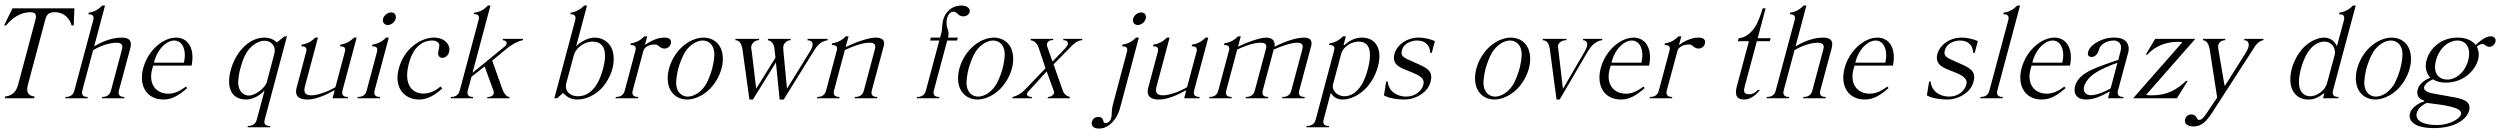 <?xml version="1.0" encoding="UTF-8"?>
<svg xmlns="http://www.w3.org/2000/svg" xmlns:xlink="http://www.w3.org/1999/xlink" width="838px" height="46px" viewBox="0 0 838 46" version="1.1">
<g id="surface1">
<path style=" stroke:none;fill-rule:nonzero;fill:rgb(0%,0%,0%);fill-opacity:1;" d="M 4.188 2.793 L 1.371 8.539 L 2.035 8.539 C 3.832 6.234 6.805 4.082 10.164 4.082 C 12.629 4.082 12.082 5.844 11.809 6.898 L 6.18 28.004 C 5.75 29.605 5.008 31.992 1.762 32.344 L 1.605 32.93 L 11.418 32.93 L 11.574 32.344 C 8.445 31.992 9.031 29.605 9.461 28.004 L 15.09 6.898 C 15.402 5.648 15.793 4.082 18.258 4.082 C 21.617 4.082 23.375 6.273 24.004 8.539 L 24.707 8.539 L 24.941 2.793 Z M 4.188 2.793 "/>
<path style=" stroke:none;fill-rule:nonzero;fill:rgb(0%,0%,0%);fill-opacity:1;" d="M 35.203 1.855 L 34.262 1.855 C 32.973 3.223 31.605 3.965 29.77 4.238 L 29.613 4.785 C 31.801 4.668 31.371 6.234 31.254 6.781 L 24.961 30.23 C 24.805 30.855 24.375 32.539 21.953 32.5 L 21.836 32.93 L 29.34 32.93 L 29.418 32.5 C 27.07 32.539 27.461 30.855 27.617 30.23 L 31.215 16.824 C 33.402 15.496 36.453 14.324 39.07 14.324 C 41.418 14.324 41.102 15.848 40.828 16.785 L 37.234 30.23 C 37.078 30.855 36.648 32.539 34.223 32.5 L 34.105 32.93 L 41.613 32.93 L 41.73 32.5 C 39.305 32.539 39.734 30.855 39.891 30.23 L 43.605 16.434 C 43.918 15.184 44.621 12.605 40.867 12.605 C 39.344 12.605 36.102 12.84 31.566 15.535 Z M 35.203 1.855 "/>
<path style=" stroke:none;fill-rule:nonzero;fill:rgb(0%,0%,0%);fill-opacity:1;" d="M 64.227 21.984 C 65.398 16.043 62.895 12.605 58.988 12.605 C 54.648 12.605 49.605 16.863 48.004 22.844 C 46.441 28.746 49.176 33.359 54.805 33.359 C 57.66 33.359 59.965 31.953 62.738 29.527 L 62.309 29.02 C 59.926 30.855 58.09 31.402 56.484 31.402 C 52.148 31.402 49.684 28.043 51.016 23.117 C 51.133 22.727 51.211 22.375 51.367 21.984 Z M 51.602 21.008 C 52.734 16.277 55.977 13.582 58.402 13.582 C 61.215 13.582 62.621 16.902 61.645 21.008 Z M 51.602 21.008 "/>
<path style=" stroke:none;fill-rule:nonzero;fill:rgb(0%,0%,0%);fill-opacity:1;" d="M 96.188 12.176 L 95.367 12.176 L 92.902 14.168 L 92.707 14.168 C 91.223 12.684 89.309 12.605 88.605 12.605 C 86.766 12.605 83.758 13.27 80.941 16.551 C 79.223 18.543 77.934 21.164 77.309 23.586 C 76.723 25.816 76.566 28.277 77.23 30.035 C 78.051 32.383 80.199 33.359 82.43 33.359 C 84.305 33.359 86.609 32.461 88.488 30.504 L 88.645 30.504 L 86.102 39.965 C 85.945 40.59 85.477 42.27 83.055 42.23 L 82.977 42.66 L 90.48 42.66 L 90.559 42.23 C 88.133 42.27 88.605 40.59 88.762 39.965 Z M 89.465 27.418 C 88.84 29.684 85.398 32.031 83.445 32.031 C 81.801 32.031 80.316 30.895 79.926 28.707 C 79.809 28.043 79.652 26.363 80.59 22.844 C 81.371 19.914 82.195 18.23 83.016 17.059 C 84.695 14.793 86.844 13.66 88.762 13.66 C 90.676 13.66 92.707 15.262 91.926 18.113 Z M 89.465 27.418 "/>
<path style=" stroke:none;fill-rule:nonzero;fill:rgb(0%,0%,0%);fill-opacity:1;" d="M 119.555 12.605 L 118.617 12.605 C 117.172 14.168 115.492 14.754 114.125 14.949 L 113.969 15.535 C 116.156 15.379 115.727 16.941 115.57 17.488 L 112.441 29.215 C 109.629 30.895 106.227 31.953 104.391 31.953 C 101.656 31.953 101.852 30.348 102.281 28.707 L 106.578 12.605 L 105.641 12.605 C 104.234 14.168 102.516 14.754 101.148 14.949 L 100.992 15.535 C 103.18 15.379 102.75 16.941 102.594 17.488 L 99.426 29.41 C 99.191 30.348 98.449 33.359 103.023 33.359 C 105.953 33.359 109.199 31.836 112.168 30.23 L 111.465 32.93 L 116.547 32.93 L 116.664 32.5 C 114.242 32.539 114.672 30.855 114.828 30.23 Z M 119.555 12.605 "/>
<path style=" stroke:none;fill-rule:nonzero;fill:rgb(0%,0%,0%);fill-opacity:1;" d="M 130.324 12.605 L 129.387 12.605 C 127.938 14.168 126.258 14.754 124.852 14.949 L 124.695 15.535 C 126.922 15.379 126.492 16.941 126.336 17.488 L 122.938 30.23 C 122.781 30.855 122.352 32.539 119.926 32.5 L 119.809 32.93 L 127.312 32.93 L 127.43 32.5 C 125.008 32.539 125.438 30.855 125.594 30.23 Z M 128.406 6.273 C 128.094 7.445 128.84 8.383 129.973 8.383 C 131.145 8.383 132.316 7.445 132.629 6.273 C 132.941 5.098 132.277 4.16 131.105 4.16 C 129.973 4.16 128.723 5.098 128.406 6.273 Z M 128.406 6.273 "/>
<path style=" stroke:none;fill-rule:nonzero;fill:rgb(0%,0%,0%);fill-opacity:1;" d="M 147.656 28.98 C 145.82 30.66 143.707 31.363 141.91 31.363 C 138.352 31.363 135.109 28.551 137.062 21.242 C 138.742 14.871 142.418 13.582 144.801 13.582 C 146.211 13.582 146.953 14.168 147.188 14.754 C 147.461 15.613 146.836 17.137 146.836 17.957 C 146.914 18.938 147.578 19.406 148.281 19.406 C 148.984 19.406 150.156 18.898 150.547 17.41 C 150.82 16.355 150.547 15.145 149.648 14.207 C 148.711 13.191 147.305 12.605 145.469 12.605 C 141.207 12.605 135.5 16.082 133.664 23.039 C 131.98 29.293 135.461 33.359 140.504 33.359 C 142.027 33.359 144.684 32.969 148.242 29.645 Z M 147.656 28.98 "/>
<path style=" stroke:none;fill-rule:nonzero;fill:rgb(0%,0%,0%);fill-opacity:1;" d="M 164.402 1.855 L 163.504 1.855 C 162.254 3.301 160.766 4.043 158.969 4.238 L 158.852 4.746 C 160.961 4.629 160.57 6.195 160.414 6.742 L 154.121 30.27 C 153.965 30.855 153.496 32.539 151.191 32.5 L 151.074 32.93 L 158.539 32.93 L 158.578 32.5 C 156.273 32.539 156.664 30.855 156.82 30.27 L 158.031 25.738 L 162.449 22.258 L 165.34 30.23 C 165.457 30.465 165.574 31.051 165.496 31.363 C 165.301 32.031 164.637 32.5 163.66 32.5 L 163.387 32.5 L 163.27 32.93 L 170.734 32.93 L 170.852 32.5 C 169.641 32.578 168.742 30.895 168.312 29.645 L 164.988 20.305 L 169.211 16.824 C 171.281 15.066 172.961 14.051 175.23 13.465 L 175.348 13.035 L 168.586 13.035 L 168.469 13.465 L 168.703 13.504 C 169.133 13.582 170.07 13.738 169.797 14.715 C 169.68 15.145 169.25 15.535 168.859 15.848 L 158.383 24.406 Z M 164.402 1.855 "/>
<path style=" stroke:none;fill-rule:nonzero;fill:rgb(0%,0%,0%);fill-opacity:1;" d="M 196.766 1.855 L 195.828 1.855 C 194.695 3.066 193.016 4.043 191.336 4.238 L 191.18 4.785 C 191.805 4.746 193.328 4.824 192.82 6.703 L 185.824 32.93 L 186.762 32.93 L 188.715 31.168 C 190.277 32.656 191.375 33.359 193.602 33.359 C 196.609 33.359 199.543 31.676 201.34 29.918 C 203.215 28.043 204.664 25.348 205.289 23.039 C 205.914 20.656 205.875 18.074 205.016 16.121 C 203.918 13.855 201.652 12.605 199.387 12.605 C 197.234 12.605 194.812 13.816 193.133 15.496 Z M 189.848 27.77 L 192.352 18.504 C 192.977 16.121 195.828 13.934 198.645 13.934 C 201.223 13.934 204.156 15.496 202.121 23.117 C 200.09 30.777 196.297 32.266 193.719 32.266 C 190.941 32.266 189.145 30.426 189.848 27.77 Z M 189.848 27.77 "/>
<path style=" stroke:none;fill-rule:nonzero;fill:rgb(0%,0%,0%);fill-opacity:1;" d="M 212.969 17.059 L 209.453 30.23 C 209.297 30.855 208.867 32.539 206.441 32.5 L 206.324 32.93 L 213.828 32.93 L 213.945 32.5 C 211.523 32.539 211.953 30.855 212.109 30.23 L 215.668 17.02 C 215.98 15.77 217.66 14.91 219.496 14.91 C 220.316 14.91 220.434 15.145 221.137 15.691 C 221.609 16.043 222.078 16.277 222.742 16.277 C 223.641 16.277 224.578 15.691 224.852 14.676 C 225.203 13.27 224.344 12.605 222.742 12.605 C 221.805 12.605 219.613 12.684 216.176 15.066 L 216.957 12.176 L 216.02 12.176 C 214.691 13.504 213.32 14.285 211.484 14.52 L 211.328 15.105 C 213.555 14.949 213.125 16.512 212.969 17.059 Z M 212.969 17.059 "/>
<path style=" stroke:none;fill-rule:nonzero;fill:rgb(0%,0%,0%);fill-opacity:1;" d="M 230.289 33.359 C 232.555 33.359 235.449 32.266 237.91 29.84 C 239.828 27.887 241.195 25.426 241.859 22.961 C 242.523 20.539 242.445 18.074 241.586 16.121 C 240.414 13.66 238.105 12.605 235.84 12.605 C 233.535 12.605 230.68 13.66 228.219 16.121 C 226.262 18.074 224.934 20.539 224.27 22.961 C 223.605 25.426 223.645 27.887 224.543 29.84 C 225.715 32.266 227.984 33.359 230.289 33.359 Z M 230.562 32.383 C 228.688 32.383 227.008 31.129 226.691 28.59 C 226.496 27.027 227.008 24.328 227.359 22.961 C 227.711 21.633 228.688 18.938 229.664 17.371 C 231.383 14.832 233.691 13.582 235.566 13.582 C 237.402 13.582 239.121 14.832 239.395 17.371 C 239.629 18.938 239.082 21.633 238.73 22.961 C 238.379 24.328 237.441 27.027 236.426 28.59 C 234.746 31.129 232.398 32.383 230.562 32.383 Z M 230.562 32.383 "/>
<path style=" stroke:none;fill-rule:nonzero;fill:rgb(0%,0%,0%);fill-opacity:1;" d="M 260.086 20.93 L 261.336 33.359 L 262.703 33.359 L 272.711 17.215 C 274.039 15.027 275.211 13.855 277.359 13.504 L 277.477 13.035 L 270.754 13.035 L 270.637 13.504 C 272.672 13.543 272.473 14.871 272.277 15.652 C 272.199 15.926 271.77 16.785 271.574 17.137 L 263.797 29.723 L 262.586 16.98 C 262.547 16.551 262.508 15.691 262.586 15.379 C 262.859 14.402 263.797 13.543 264.969 13.465 L 265.086 13.035 L 257.465 13.035 L 257.348 13.465 C 259.223 13.777 259.5 15.652 259.578 16.199 L 259.93 19.328 L 253.48 29.723 L 251.992 17.332 C 251.875 16.746 251.719 15.887 251.836 15.457 C 252.188 14.168 253.324 13.504 254.379 13.465 L 254.496 13.035 L 246.562 13.035 L 246.445 13.465 C 247.695 13.543 248.516 14.207 248.906 16.746 L 251.211 33.359 L 252.383 33.359 Z M 260.086 20.93 "/>
<path style=" stroke:none;fill-rule:nonzero;fill:rgb(0%,0%,0%);fill-opacity:1;" d="M 283.188 16.785 C 287.723 14.637 290.262 14.324 291.316 14.324 C 291.941 14.324 293.035 14.324 293.309 15.145 C 293.508 15.613 293.352 16.277 293.191 16.785 L 289.598 30.23 C 289.441 30.855 289.012 32.539 286.586 32.5 L 286.469 32.93 L 293.977 32.93 L 294.094 32.5 C 291.668 32.539 292.098 30.855 292.254 30.23 L 296.203 15.535 C 296.398 14.832 296.555 13.934 295.852 13.23 C 295.266 12.723 294.211 12.605 293.586 12.605 C 292.918 12.605 291.434 12.684 288.387 13.738 C 286.43 14.402 284.594 15.223 283.461 15.77 L 284.438 12.176 L 283.5 12.176 C 282.055 13.738 280.375 14.324 278.965 14.52 L 278.809 15.105 C 281.039 14.949 280.609 16.512 280.453 17.059 L 276.934 30.23 C 276.777 30.855 276.348 32.539 273.926 32.5 L 273.809 32.93 L 281.312 32.93 L 281.43 32.5 C 279.004 32.539 279.434 30.855 279.59 30.23 Z M 283.188 16.785 "/>
<path style=" stroke:none;fill-rule:nonzero;fill:rgb(0%,0%,0%);fill-opacity:1;" d="M 321.066 12.605 L 317.781 12.605 C 318.211 10.805 317.742 10.141 317.469 9.164 C 317.195 8.031 317.234 7.016 317.469 6.078 C 317.781 4.902 318.523 3.926 319.578 3.926 C 320.281 3.926 320.715 4.355 321.066 4.668 C 321.496 5.098 321.926 5.488 322.941 5.488 C 324.152 5.488 324.855 4.668 325.012 4.121 C 325.285 3.105 324.543 1.855 322.199 1.855 C 319.227 1.855 316.922 3.77 316.102 6.82 C 315.945 7.484 315.906 8.109 315.828 8.773 C 315.75 9.438 315.789 10.141 315.594 10.844 L 315.125 12.605 L 312.035 12.605 L 311.762 13.582 L 314.852 13.582 L 310.395 30.23 C 310.238 30.855 309.809 32.539 307.387 32.5 L 307.27 32.93 L 314.773 32.93 L 314.891 32.5 C 312.465 32.539 312.895 30.855 313.051 30.23 L 317.508 13.582 L 320.793 13.582 Z M 321.066 12.605 "/>
<path style=" stroke:none;fill-rule:nonzero;fill:rgb(0%,0%,0%);fill-opacity:1;" d="M 327.613 33.359 C 329.883 33.359 332.773 32.266 335.234 29.84 C 337.152 27.887 338.52 25.426 339.184 22.961 C 339.848 20.539 339.77 18.074 338.91 16.121 C 337.738 13.66 335.43 12.605 333.164 12.605 C 330.859 12.605 328.004 13.66 325.543 16.121 C 323.59 18.074 322.258 20.539 321.594 22.961 C 320.93 25.426 320.969 27.887 321.867 29.84 C 323.043 32.266 325.309 33.359 327.613 33.359 Z M 327.887 32.383 C 326.012 32.383 324.332 31.129 324.02 28.59 C 323.824 27.027 324.332 24.328 324.684 22.961 C 325.035 21.633 326.012 18.938 326.988 17.371 C 328.707 14.832 331.016 13.582 332.891 13.582 C 334.727 13.582 336.449 14.832 336.723 17.371 C 336.957 18.938 336.41 21.633 336.059 22.961 C 335.707 24.328 334.766 27.027 333.75 28.59 C 332.07 31.129 329.727 32.383 327.887 32.383 Z M 327.887 32.383 "/>
<path style=" stroke:none;fill-rule:nonzero;fill:rgb(0%,0%,0%);fill-opacity:1;" d="M 352.797 20.656 L 351 15.496 C 350.961 15.301 350.883 14.91 350.961 14.637 C 351.195 13.816 352.094 13.348 352.953 13.465 L 353.07 13.035 L 345.527 13.035 L 345.41 13.465 C 347.402 13.738 348.027 15.574 348.184 16.082 L 350.453 22.883 L 343.535 30.074 C 341.891 31.797 340.172 32.344 339.43 32.5 L 339.312 32.93 L 345.84 32.93 L 345.957 32.5 C 344.863 32.578 343.535 31.914 344.629 30.738 L 350.844 23.938 L 353.188 30.348 C 353.383 30.895 353.344 31.129 353.305 31.246 C 353.188 31.754 352.367 32.5 351.273 32.5 L 351.156 32.93 L 358.543 32.93 L 358.66 32.5 C 357.527 32.266 356.668 31.52 356.277 30.465 L 353.148 21.555 L 359.441 15.184 C 360.027 14.598 361.121 13.621 362.688 13.465 L 362.805 13.035 L 356.473 13.035 L 356.355 13.465 C 356.395 13.465 356.473 13.465 356.512 13.465 C 357.801 13.504 358.113 14.246 357.918 14.91 C 357.801 15.301 357.566 15.613 357.293 15.926 Z M 352.797 20.656 "/>
<path style=" stroke:none;fill-rule:nonzero;fill:rgb(0%,0%,0%);fill-opacity:1;" d="M 381.742 12.605 L 380.766 12.605 C 379.359 14.168 377.641 14.754 376.27 14.949 L 376.113 15.535 C 378.305 15.379 377.875 16.941 377.719 17.488 L 372.988 35.273 C 372.754 36.172 372.715 36.836 372.676 37.539 C 372.637 38.363 372.637 38.91 372.48 39.535 C 372.09 40.941 371.113 41.254 370.605 41.254 C 369.898 41.254 369.859 40.59 369.742 40.199 C 369.586 39.691 369.195 39.184 368.258 39.184 C 366.734 39.184 366.188 40.121 365.992 40.863 C 365.641 42.191 366.617 43.09 368.375 43.09 C 369.898 43.09 371.152 42.543 372.402 41.41 C 374.707 39.34 375.293 36.797 375.84 34.727 Z M 379.828 6.273 C 379.516 7.445 380.219 8.383 381.391 8.383 C 382.562 8.383 383.738 7.445 384.051 6.273 C 384.363 5.098 383.699 4.16 382.523 4.16 C 381.352 4.16 380.141 5.098 379.828 6.273 Z M 379.828 6.273 "/>
<path style=" stroke:none;fill-rule:nonzero;fill:rgb(0%,0%,0%);fill-opacity:1;" d="M 405.027 12.605 L 404.09 12.605 C 402.645 14.168 400.965 14.754 399.598 14.949 L 399.438 15.535 C 401.629 15.379 401.199 16.941 401.043 17.488 L 397.914 29.215 C 395.102 30.895 391.699 31.953 389.863 31.953 C 387.129 31.953 387.324 30.348 387.754 28.707 L 392.051 12.605 L 391.113 12.605 C 389.707 14.168 387.988 14.754 386.621 14.949 L 386.465 15.535 C 388.652 15.379 388.223 16.941 388.066 17.488 L 384.898 29.41 C 384.664 30.348 383.922 33.359 388.496 33.359 C 391.426 33.359 394.672 31.836 397.641 30.23 L 396.938 32.93 L 402.02 32.93 L 402.137 32.5 C 399.715 32.539 400.145 30.855 400.301 30.23 Z M 405.027 12.605 "/>
<path style=" stroke:none;fill-rule:nonzero;fill:rgb(0%,0%,0%);fill-opacity:1;" d="M 414.703 16.629 C 416.109 15.926 419.625 14.324 422.598 14.324 C 424.902 14.324 424.551 15.691 424.238 16.785 L 420.641 30.23 C 420.484 30.855 420.055 32.539 417.633 32.5 L 417.516 32.93 L 425.02 32.93 L 425.137 32.5 C 422.715 32.539 423.145 30.855 423.301 30.23 L 426.934 16.629 C 429.281 15.535 432.68 14.324 434.832 14.324 C 437.02 14.324 436.785 15.652 436.473 16.785 L 432.875 30.23 C 432.719 30.855 432.289 32.539 429.867 32.5 L 429.75 32.93 L 437.254 32.93 L 437.371 32.5 C 434.949 32.539 435.379 30.855 435.535 30.23 L 439.52 15.379 C 439.988 13.621 439.129 12.605 437.254 12.605 C 434.871 12.605 431.742 13.426 427.207 15.652 C 427.602 13.465 426.152 12.605 424.434 12.605 C 422.207 12.605 417.633 14.324 414.977 15.652 L 415.914 12.176 L 414.977 12.176 C 413.527 13.738 411.848 14.324 410.441 14.52 L 410.285 15.105 C 412.512 14.949 412.082 16.512 411.926 17.059 L 408.41 30.23 C 408.254 30.855 407.82 32.539 405.398 32.5 L 405.281 32.93 L 412.785 32.93 L 412.902 32.5 C 410.48 32.539 410.91 30.855 411.066 30.23 Z M 414.703 16.629 "/>
<path style=" stroke:none;fill-rule:nonzero;fill:rgb(0%,0%,0%);fill-opacity:1;" d="M 447.152 17.059 L 441.055 39.965 C 440.898 40.59 440.43 42.27 438.008 42.23 L 437.93 42.66 L 445.434 42.66 L 445.473 42.23 C 443.125 42.27 443.559 40.59 443.715 39.965 L 446.02 31.285 L 446.215 31.285 C 446.566 31.836 447.504 33.359 450.086 33.359 C 453.953 33.359 459.855 29.918 461.926 22.141 C 463.414 16.473 461.184 12.605 456.535 12.605 C 455.008 12.605 452.938 13.035 450.672 15.105 L 450.359 15.105 L 451.141 12.176 L 450.203 12.176 C 448.871 13.504 447.504 14.285 445.668 14.52 L 445.512 15.105 C 447.738 14.949 447.309 16.512 447.152 17.059 Z M 449.535 18.152 C 450.281 15.34 453.367 13.934 455.438 13.934 C 458.02 13.934 460.52 15.613 458.449 23.352 C 456.496 30.777 452.82 32.266 450.711 32.266 C 447.973 32.266 446.371 30.035 446.801 28.395 Z M 449.535 18.152 "/>
<path style=" stroke:none;fill-rule:nonzero;fill:rgb(0%,0%,0%);fill-opacity:1;" d="M 479.926 17.723 L 480.98 13.777 C 479.691 13.191 477.66 12.605 475.551 12.605 C 471.68 12.605 468.281 14.91 467.418 18.113 C 466.441 21.867 469.727 22.844 472.5 23.938 C 475.668 25.188 477.699 26.129 477.113 28.395 C 476.566 30.504 474.375 32.383 471.328 32.383 C 468.398 32.383 465.465 30.699 465.152 27.34 L 464.645 27.34 L 463.902 31.992 L 464.762 32.383 C 466.168 33.008 468.711 33.359 470.742 33.359 C 472.5 33.359 474.414 32.891 476.293 31.676 C 478.012 30.543 479.066 29.176 479.535 27.34 C 480.551 23.625 478.012 22.609 474.297 21.008 C 470.469 19.328 469.375 18.898 469.922 16.863 C 470.117 16.121 470.547 15.184 471.797 14.441 C 472.773 13.895 473.906 13.582 474.926 13.582 C 476.449 13.582 477.816 14.012 478.715 15.301 C 479.223 16.082 479.379 16.902 479.418 17.723 Z M 479.926 17.723 "/>
<path style=" stroke:none;fill-rule:nonzero;fill:rgb(0%,0%,0%);fill-opacity:1;" d="M 500.906 33.359 C 503.172 33.359 506.062 32.266 508.527 29.84 C 510.441 27.887 511.809 25.426 512.473 22.961 C 513.137 20.539 513.059 18.074 512.199 16.121 C 511.027 13.66 508.723 12.605 506.453 12.605 C 504.148 12.605 501.297 13.66 498.832 16.121 C 496.879 18.074 495.551 20.539 494.887 22.961 C 494.223 25.426 494.262 27.887 495.16 29.84 C 496.332 32.266 498.598 33.359 500.906 33.359 Z M 501.18 32.383 C 499.301 32.383 497.621 31.129 497.309 28.59 C 497.113 27.027 497.621 24.328 497.973 22.961 C 498.324 21.633 499.301 18.938 500.277 17.371 C 502 14.832 504.305 13.582 506.18 13.582 C 508.02 13.582 509.738 14.832 510.012 17.371 C 510.246 18.938 509.699 21.633 509.348 22.961 C 508.996 24.328 508.059 27.027 507.043 28.59 C 505.359 31.129 503.016 32.383 501.18 32.383 Z M 501.18 32.383 "/>
<path style=" stroke:none;fill-rule:nonzero;fill:rgb(0%,0%,0%);fill-opacity:1;" d="M 523.898 29.801 L 522.297 16.121 C 522.258 15.77 522.18 15.496 522.297 15.105 C 522.492 14.363 523.312 13.543 525.031 13.465 L 525.148 13.035 L 517.176 13.035 L 517.059 13.465 C 518.621 13.582 519.285 14.48 519.598 17.137 L 521.75 33.359 L 522.805 33.359 L 532.223 17.254 C 532.887 16.121 534.375 13.855 536.992 13.465 L 537.109 13.035 L 530.699 13.035 L 530.582 13.465 C 531.754 13.504 532.887 14.363 531.207 17.215 Z M 523.898 29.801 "/>
<path style=" stroke:none;fill-rule:nonzero;fill:rgb(0%,0%,0%);fill-opacity:1;" d="M 552.789 21.984 C 553.961 16.043 551.461 12.605 547.551 12.605 C 543.211 12.605 538.172 16.863 536.566 22.844 C 535.004 28.746 537.738 33.359 543.367 33.359 C 546.223 33.359 548.527 31.953 551.305 29.527 L 550.871 29.02 C 548.488 30.855 546.652 31.402 545.051 31.402 C 540.711 31.402 538.25 28.043 539.578 23.117 C 539.695 22.727 539.773 22.375 539.93 21.984 Z M 540.164 21.008 C 541.297 16.277 544.543 13.582 546.965 13.582 C 549.777 13.582 551.188 16.902 550.207 21.008 Z M 540.164 21.008 "/>
<path style=" stroke:none;fill-rule:nonzero;fill:rgb(0%,0%,0%);fill-opacity:1;" d="M 559.594 17.059 L 556.074 30.23 C 555.918 30.855 555.488 32.539 553.066 32.5 L 552.949 32.93 L 560.453 32.93 L 560.57 32.5 C 558.148 32.539 558.578 30.855 558.734 30.23 L 562.289 17.02 C 562.602 15.77 564.285 14.91 566.121 14.91 C 566.941 14.91 567.059 15.145 567.762 15.691 C 568.23 16.043 568.699 16.277 569.363 16.277 C 570.266 16.277 571.203 15.691 571.477 14.676 C 571.828 13.27 570.969 12.605 569.363 12.605 C 568.426 12.605 566.238 12.684 562.797 15.066 L 563.582 12.176 L 562.641 12.176 C 561.312 13.504 559.945 14.285 558.109 14.52 L 557.953 15.105 C 560.18 14.949 559.75 16.512 559.594 17.059 Z M 559.594 17.059 "/>
<path style=" stroke:none;fill-rule:nonzero;fill:rgb(0%,0%,0%);fill-opacity:1;" d="M 593.512 12.801 L 589.176 12.801 L 591.832 2.793 L 590.855 2.793 C 590.387 4.316 589.332 7.641 587.965 9.516 C 587.18 10.57 585.344 12.684 582.805 12.801 L 582.531 13.816 L 586.242 13.816 L 582.219 28.824 C 581.711 30.777 581.32 33.359 584.68 33.359 C 587.18 33.359 589.098 31.207 589.918 30.152 L 589.215 30.152 C 588.199 31.324 587.18 31.598 586.398 31.598 C 584.172 31.598 584.484 30.27 584.914 28.629 L 588.902 13.816 L 593.238 13.816 Z M 593.512 12.801 "/>
<path style=" stroke:none;fill-rule:nonzero;fill:rgb(0%,0%,0%);fill-opacity:1;" d="M 605.5 1.855 L 604.562 1.855 C 603.273 3.223 601.906 3.965 600.066 4.238 L 599.91 4.785 C 602.102 4.668 601.672 6.234 601.555 6.781 L 595.262 30.23 C 595.105 30.855 594.672 32.539 592.25 32.5 L 592.133 32.93 L 599.637 32.93 L 599.715 32.5 C 597.371 32.539 597.762 30.855 597.918 30.23 L 601.516 16.824 C 603.703 15.496 606.75 14.324 609.371 14.324 C 611.715 14.324 611.402 15.848 611.129 16.785 L 607.531 30.23 C 607.375 30.855 606.945 32.539 604.523 32.5 L 604.406 32.93 L 611.91 32.93 L 612.027 32.5 C 609.605 32.539 610.035 30.855 610.191 30.23 L 613.902 16.434 C 614.215 15.184 614.922 12.605 611.168 12.605 C 609.645 12.605 606.398 12.84 601.867 15.535 Z M 605.5 1.855 "/>
<path style=" stroke:none;fill-rule:nonzero;fill:rgb(0%,0%,0%);fill-opacity:1;" d="M 634.523 21.984 C 635.695 16.043 633.195 12.605 629.285 12.605 C 624.949 12.605 619.906 16.863 618.305 22.844 C 616.738 28.746 619.477 33.359 625.105 33.359 C 627.957 33.359 630.266 31.953 633.039 29.527 L 632.609 29.02 C 630.227 30.855 628.387 31.402 626.785 31.402 C 622.445 31.402 619.984 28.043 621.312 23.117 C 621.43 22.727 621.508 22.375 621.664 21.984 Z M 621.898 21.008 C 623.031 16.277 626.277 13.582 628.699 13.582 C 631.516 13.582 632.922 16.902 631.945 21.008 Z M 621.898 21.008 "/>
<path style=" stroke:none;fill-rule:nonzero;fill:rgb(0%,0%,0%);fill-opacity:1;" d="M 661.918 17.723 L 662.973 13.777 C 661.684 13.191 659.648 12.605 657.539 12.605 C 653.668 12.605 650.27 14.91 649.41 18.113 C 648.434 21.867 651.715 22.844 654.488 23.938 C 657.656 25.188 659.688 26.129 659.102 28.395 C 658.555 30.504 656.367 32.383 653.316 32.383 C 650.387 32.383 647.453 30.699 647.141 27.34 L 646.633 27.34 L 645.891 31.992 L 646.75 32.383 C 648.156 33.008 650.699 33.359 652.73 33.359 C 654.488 33.359 656.406 32.891 658.281 31.676 C 660 30.543 661.055 29.176 661.527 27.34 C 662.543 23.625 660 22.609 656.289 21.008 C 652.457 19.328 651.363 18.898 651.91 16.863 C 652.105 16.121 652.535 15.184 653.785 14.441 C 654.766 13.895 655.898 13.582 656.914 13.582 C 658.438 13.582 659.805 14.012 660.703 15.301 C 661.211 16.082 661.371 16.902 661.41 17.723 Z M 661.918 17.723 "/>
<path style=" stroke:none;fill-rule:nonzero;fill:rgb(0%,0%,0%);fill-opacity:1;" d="M 677.121 1.855 L 676.184 1.855 C 674.852 3.223 673.523 3.965 671.648 4.238 L 671.492 4.785 C 673.719 4.668 673.289 6.234 673.172 6.781 L 666.879 30.23 C 666.723 30.855 666.293 32.539 663.871 32.5 L 663.754 32.93 L 671.258 32.93 L 671.375 32.5 C 668.953 32.539 669.383 30.855 669.539 30.23 Z M 677.121 1.855 "/>
<path style=" stroke:none;fill-rule:nonzero;fill:rgb(0%,0%,0%);fill-opacity:1;" d="M 693.867 21.984 C 695.039 16.043 692.539 12.605 688.629 12.605 C 684.289 12.605 679.25 16.863 677.645 22.844 C 676.082 28.746 678.82 33.359 684.445 33.359 C 687.301 33.359 689.605 31.953 692.383 29.527 L 691.953 29.02 C 689.566 30.855 687.73 31.402 686.129 31.402 C 681.789 31.402 679.328 28.043 680.656 23.117 C 680.773 22.727 680.852 22.375 681.008 21.984 Z M 681.242 21.008 C 682.375 16.277 685.621 13.582 688.043 13.582 C 690.855 13.582 692.266 16.902 691.285 21.008 Z M 681.242 21.008 "/>
<path style=" stroke:none;fill-rule:nonzero;fill:rgb(0%,0%,0%);fill-opacity:1;" d="M 711.695 32.93 L 711.812 32.5 C 709.387 32.539 709.816 30.855 709.973 30.23 L 713.375 17.605 C 713.805 15.965 713.336 14.871 712.945 14.285 C 711.969 12.84 710.129 12.605 708.762 12.605 C 707.629 12.605 705.754 12.684 703.523 13.816 C 701.258 14.91 700.203 16.316 699.93 17.41 C 699.656 18.387 700.047 19.094 701.102 19.094 C 701.531 19.094 702.312 18.977 703.016 17.957 C 703.719 16.902 703.406 15.848 704.973 14.676 C 705.871 13.973 707.316 13.582 708.527 13.582 C 709.895 13.582 710.598 14.363 710.836 15.066 C 711.188 15.965 710.836 17.059 710.52 18.23 L 710.051 20.07 L 707.277 21.008 C 703.094 22.453 701.336 23.273 700.477 23.703 C 698.797 24.562 696.254 26.168 695.551 28.863 C 695.121 30.504 695.277 33.359 699.344 33.359 C 701.609 33.359 703.992 32.461 707.199 30.66 L 706.613 32.93 Z M 707.473 29.645 C 705.676 30.66 702.781 31.914 700.867 31.914 C 699.266 31.914 698.094 30.816 698.602 28.941 C 698.953 27.691 700.086 25.855 702.547 24.328 C 704.387 23.117 707.902 21.633 709.777 21.047 Z M 707.473 29.645 "/>
<path style=" stroke:none;fill-rule:nonzero;fill:rgb(0%,0%,0%);fill-opacity:1;" d="M 732.781 27.105 C 731.488 28.395 729.965 29.527 728.402 30.348 C 725.82 31.676 723.32 31.953 721.016 31.953 C 720.43 31.953 719.883 31.914 719.371 31.797 L 735.867 13.035 L 722.422 13.035 L 719.254 18.309 L 719.766 18.309 C 722.578 15.223 726.41 14.012 730.082 14.012 C 730.59 14.012 731.059 14.051 731.527 14.168 L 715.035 32.93 L 729.691 32.93 L 733.328 27.105 Z M 732.781 27.105 "/>
<path style=" stroke:none;fill-rule:nonzero;fill:rgb(0%,0%,0%);fill-opacity:1;" d="M 745.859 28.668 L 745.664 28.668 L 743.594 16.512 C 743.516 16.121 743.477 15.457 743.594 15.027 C 743.906 13.934 745 13.465 745.859 13.465 L 745.977 13.035 L 738.512 13.035 L 738.395 13.465 C 739.371 13.582 740.27 14.168 740.699 16.59 L 743.199 32.695 L 739.723 37.852 C 738.512 39.691 737.809 40.199 737.184 40.199 C 736.555 40.199 736.516 39.809 736.281 39.379 C 735.852 38.676 735.305 38.363 734.484 38.363 C 733.273 38.363 732.648 39.262 732.453 39.965 C 732.062 41.371 733.195 42.387 735.266 42.387 C 738.004 42.387 739.645 40.59 741.48 37.812 L 755.082 16.746 C 755.629 15.887 756.727 13.816 758.641 13.465 L 758.758 13.035 L 752.348 13.035 L 752.23 13.465 C 753.754 13.504 753.949 14.793 753.676 15.73 C 753.559 16.277 753.09 17.254 752.699 17.84 Z M 745.859 28.668 "/>
<path style=" stroke:none;fill-rule:nonzero;fill:rgb(0%,0%,0%);fill-opacity:1;" d="M 789.633 1.855 L 788.695 1.855 C 787.406 3.223 786.035 3.965 784.199 4.238 L 784.043 4.785 C 786.234 4.668 785.801 6.234 785.684 6.781 L 783.34 15.496 C 782.48 13.426 780.645 12.605 779 12.605 C 776.93 12.605 774.117 13.855 771.965 16.121 C 769.348 18.938 768.332 22.492 768.215 23.039 C 767.551 25.465 767.512 27.965 768.293 29.84 C 768.645 30.66 769.973 33.359 773.648 33.359 C 775.758 33.359 776.93 32.773 779.156 31.168 L 778.688 32.93 L 783.77 32.93 L 783.887 32.5 C 781.465 32.539 781.895 30.855 782.051 30.23 Z M 782.559 18.504 L 780.059 27.77 C 779.273 30.66 776.344 32.266 774.391 32.266 C 773.02 32.266 769.035 31.48 771.262 23.117 C 773.531 14.598 777.711 13.934 779.195 13.934 C 781.426 13.934 783.184 16.082 782.559 18.504 Z M 782.559 18.504 "/>
<path style=" stroke:none;fill-rule:nonzero;fill:rgb(0%,0%,0%);fill-opacity:1;" d="M 796.152 33.359 C 798.418 33.359 801.312 32.266 803.773 29.84 C 805.691 27.887 807.059 25.426 807.723 22.961 C 808.387 20.539 808.309 18.074 807.449 16.121 C 806.277 13.66 803.969 12.605 801.703 12.605 C 799.398 12.605 796.543 13.66 794.082 16.121 C 792.125 18.074 790.797 20.539 790.133 22.961 C 789.469 25.426 789.508 27.887 790.406 29.84 C 791.578 32.266 793.848 33.359 796.152 33.359 Z M 796.426 32.383 C 794.551 32.383 792.871 31.129 792.559 28.59 C 792.363 27.027 792.871 24.328 793.223 22.961 C 793.574 21.633 794.551 18.938 795.527 17.371 C 797.246 14.832 799.555 13.582 801.43 13.582 C 803.266 13.582 804.984 14.832 805.258 17.371 C 805.496 18.938 804.945 21.633 804.594 22.961 C 804.242 24.328 803.305 27.027 802.289 28.59 C 800.609 31.129 798.262 32.383 796.426 32.383 Z M 796.426 32.383 "/>
<path style=" stroke:none;fill-rule:nonzero;fill:rgb(0%,0%,0%);fill-opacity:1;" d="M 829.855 15.066 C 828.84 13.816 827.043 12.605 823.758 12.605 C 817.973 12.605 814.34 16.512 813.363 20.227 C 812.699 22.688 813.402 24.641 814.613 26.012 C 813.285 26.598 810.977 27.848 810.43 29.918 C 809.883 31.836 810.742 33.281 812.582 33.672 L 812.504 34.023 C 810.508 34.609 808.32 36.133 807.812 38.008 C 807.266 40.043 808.594 42.934 815.902 42.934 C 823.094 42.934 826.926 39.848 827.629 37.109 C 828.566 33.672 825.09 33.008 821.141 32.344 L 816.723 31.559 C 814.809 31.207 812.152 30.777 812.582 29.059 C 812.855 28.16 814.223 27.066 815.551 26.598 C 816.762 27.379 818.09 27.691 819.773 27.691 C 826.496 27.691 829.895 22.883 830.637 20.07 C 831.223 17.84 830.598 16.395 830.246 15.652 C 830.754 15.145 831.418 14.754 832.047 14.754 C 832.555 14.754 832.867 15.027 833.141 15.223 C 833.688 15.613 834.117 15.691 834.43 15.691 C 835.25 15.691 836.188 15.105 836.461 14.051 C 836.578 13.582 836.539 13.152 836.305 12.801 C 835.914 12.254 835.328 12.176 834.898 12.176 C 833.805 12.176 832.828 12.723 831.93 13.348 C 831.027 13.973 830.285 14.637 829.855 15.066 Z M 823.68 13.582 C 826.652 13.582 828.449 16.16 827.316 20.305 C 826.262 24.25 823.211 26.676 820.32 26.676 C 817.738 26.676 815.355 24.797 816.527 20.305 C 817.738 15.73 821.062 13.582 823.68 13.582 Z M 813.441 34.492 C 818.641 35.156 825.598 35.82 824.934 38.324 C 824.5 39.965 820.828 41.918 816.918 41.918 C 812.23 41.918 809.414 40.434 810.117 37.812 C 810.586 36.055 812.426 34.961 813.441 34.492 Z M 813.441 34.492 "/>
</g>
</svg>
